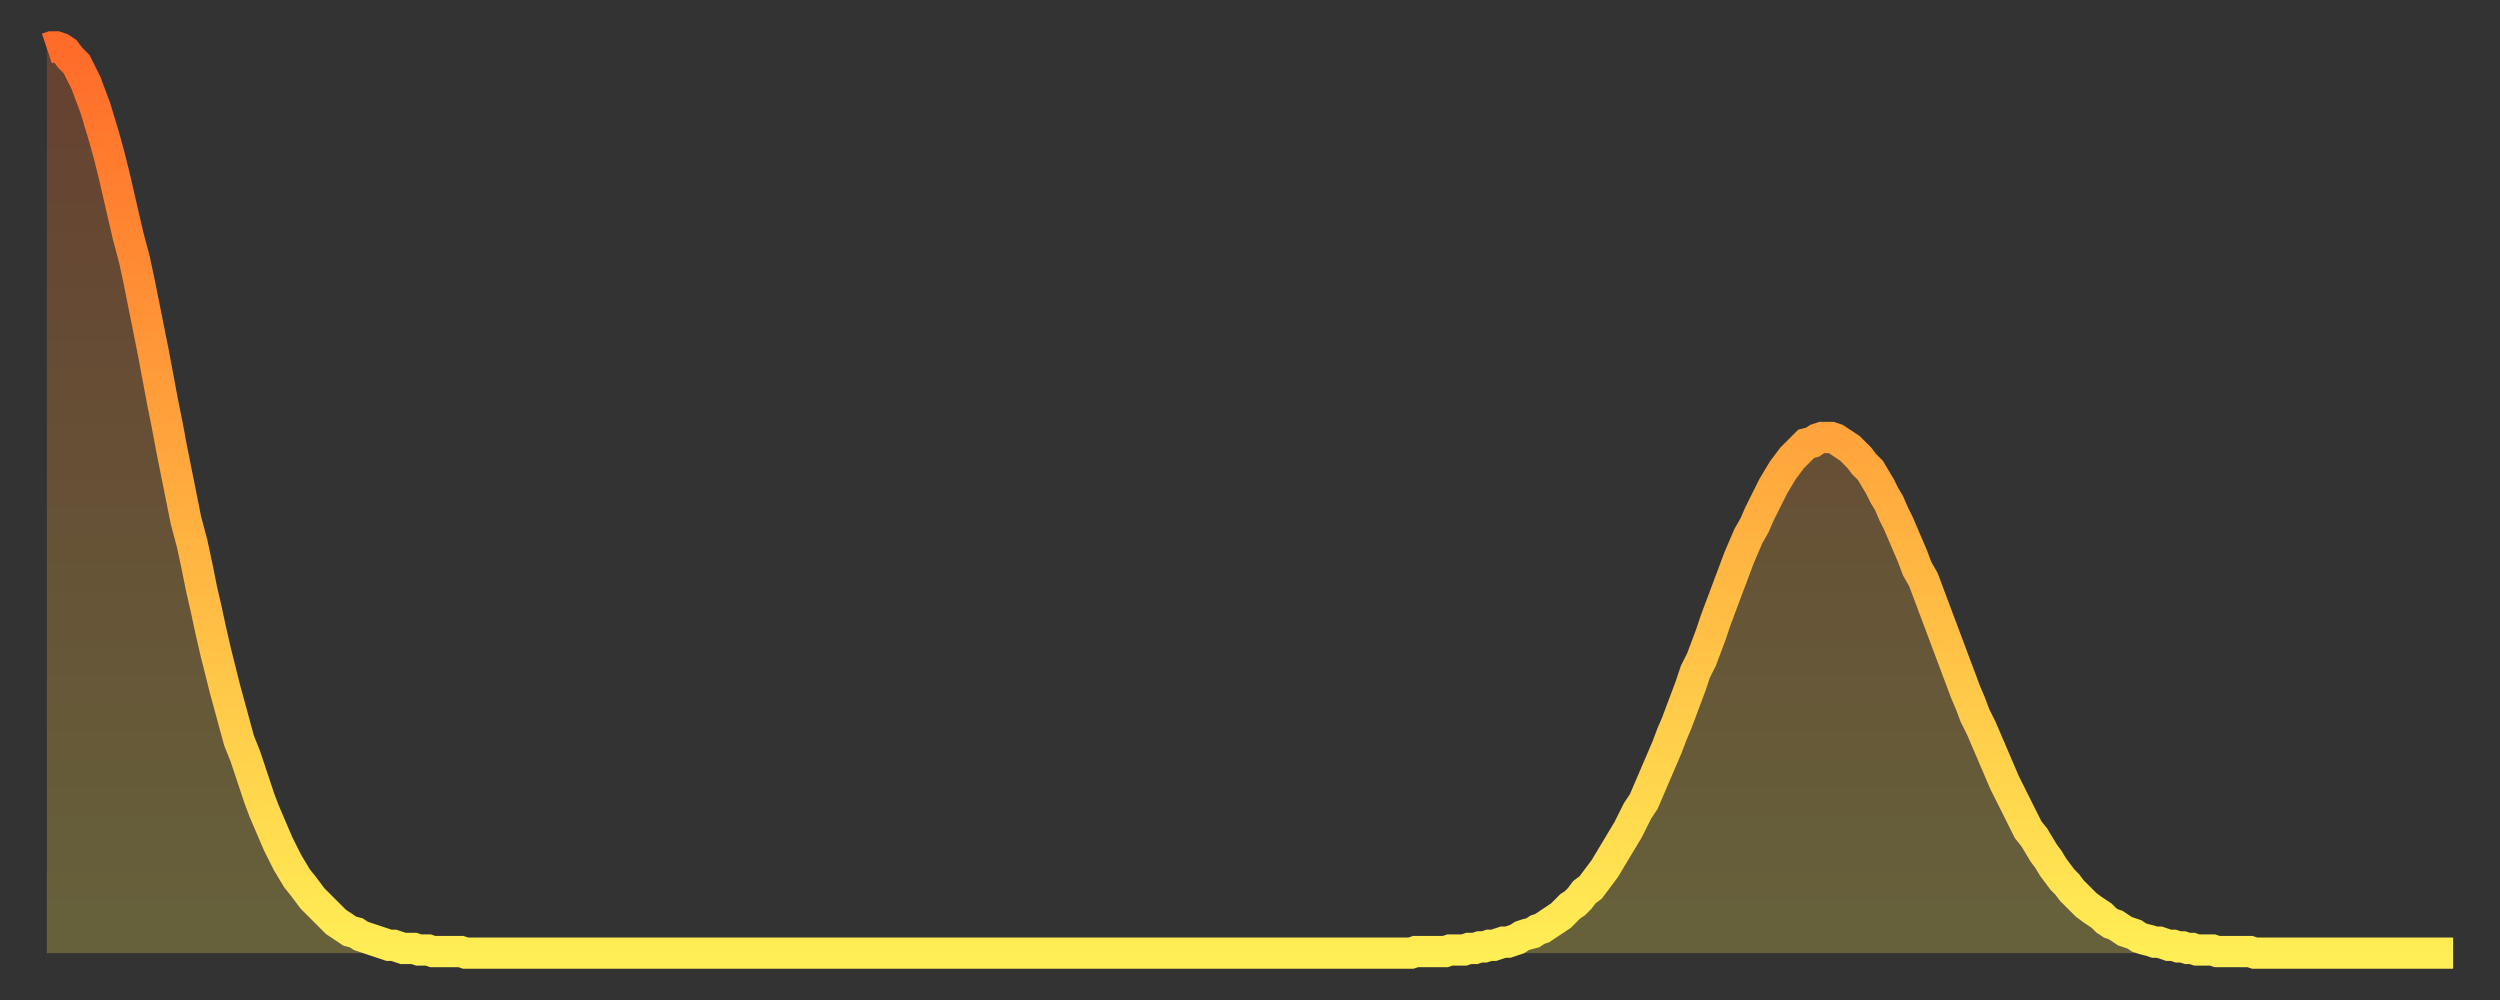 <?xml version="1.0" encoding="utf-8" ?>
<svg baseProfile="full" height="64" version="1.1" width="160" xmlns="http://www.w3.org/2000/svg" xmlns:ev="http://www.w3.org/2001/xml-events" xmlns:xlink="http://www.w3.org/1999/xlink"><rect width="100%" height="100%" fill="#333333" stroke="none"/><defs><linearGradient id="id9376" x1="0" x2="0" y1="0" y2="1"><stop offset="0%" stop-color="#ff6b29" /><stop offset="50%" stop-color="#ffad3f" /><stop offset="100%" stop-color="#ffee55" /></linearGradient></defs><g transform="translate(3,3)"><g><path d="M 0.0 0.1 L 0.3 0.0 0.6 0.0 0.9 0.1 1.2 0.3 1.5 0.7 1.9 1.1 2.2 1.7 2.5 2.3 2.8 3.1 3.1 3.9 3.4 4.9 3.7 5.9 4.0 7.0 4.3 8.2 4.6 9.5 4.9 10.8 5.2 12.1 5.6 13.6 5.9 15.0 6.2 16.5 6.5 18.0 6.8 19.5 7.1 21.1 7.4 22.7 7.7 24.2 8.0 25.8 8.3 27.3 8.6 28.8 8.9 30.3 9.3 31.8 9.6 33.2 9.9 34.7 10.2 36.0 10.5 37.4 10.8 38.7 11.1 39.9 11.4 41.1 11.7 42.2 12.0 43.3 12.3 44.4 12.7 45.4 13.0 46.3 13.3 47.2 13.6 48.1 13.9 48.9 14.2 49.6 14.5 50.3 14.8 51.0 15.1 51.6 15.4 52.2 15.7 52.7 16.0 53.2 16.4 53.7 16.7 54.1 17.0 54.5 17.3 54.8 17.6 55.1 17.9 55.4 18.2 55.7 18.5 56.0 18.8 56.2 19.1 56.4 19.4 56.6 19.8 56.7 20.1 56.9 20.4 57.0 20.7 57.1 21.0 57.2 21.3 57.3 21.6 57.4 21.9 57.5 22.2 57.5 22.5 57.6 22.8 57.7 23.1 57.7 23.5 57.7 23.8 57.8 24.1 57.8 24.4 57.8 24.7 57.9 25.0 57.9 25.3 57.9 25.6 57.9 25.9 57.9 26.2 57.9 26.5 57.9 26.8 58.0 27.2 58.0 27.5 58.0 27.8 58.0 28.1 58.0 28.4 58.0 28.7 58.0 29.0 58.0 29.3 58.0 29.6 58.0 29.9 58.0 30.2 58.0 30.6 58.0 30.9 58.0 31.2 58.0 31.5 58.0 31.8 58.0 32.1 58.0 32.4 58.0 32.7 58.0 33.0 58.0 33.3 58.0 33.6 58.0 33.9 58.0 34.3 58.0 34.6 58.0 34.9 58.0 35.2 58.0 35.5 58.0 35.8 58.0 36.1 58.0 36.4 58.0 36.7 58.0 37.0 58.0 37.3 58.0 37.7 58.0 38.0 58.0 38.3 58.0 38.6 58.0 38.9 58.0 39.2 58.0 39.5 58.0 39.8 58.0 40.1 58.0 40.4 58.0 40.7 58.0 41.0 58.0 41.4 58.0 41.7 58.0 42.0 58.0 42.3 58.0 42.6 58.0 42.9 58.0 43.2 58.0 43.5 58.0 43.8 58.0 44.1 58.0 44.4 58.0 44.7 58.0 45.1 58.0 45.4 58.0 45.7 58.0 46.0 58.0 46.3 58.0 46.6 58.0 46.9 58.0 47.2 58.0 47.5 58.0 47.8 58.0 48.1 58.0 48.5 58.0 48.8 58.0 49.1 58.0 49.4 58.0 49.7 58.0 50.0 58.0 50.3 58.0 50.6 58.0 50.9 58.0 51.2 58.0 51.5 58.0 51.8 58.0 52.2 58.0 52.5 58.0 52.8 58.0 53.1 58.0 53.4 58.0 53.7 58.0 54.0 58.0 54.3 58.0 54.6 58.0 54.9 58.0 55.2 58.0 55.6 58.0 55.9 58.0 56.2 58.0 56.5 58.0 56.8 58.0 57.1 58.0 57.4 58.0 57.7 58.0 58.0 58.0 58.3 58.0 58.6 58.0 58.9 58.0 59.3 58.0 59.6 58.0 59.9 58.0 60.2 58.0 60.5 58.0 60.8 58.0 61.1 58.0 61.4 58.0 61.7 58.0 62.0 58.0 62.3 58.0 62.6 58.0 63.0 58.0 63.3 58.0 63.6 58.0 63.9 58.0 64.2 58.0 64.5 58.0 64.8 58.0 65.1 58.0 65.4 58.0 65.7 58.0 66.0 58.0 66.4 58.0 66.7 58.0 67.0 58.0 67.3 58.0 67.6 58.0 67.9 58.0 68.2 58.0 68.5 58.0 68.8 58.0 69.1 58.0 69.4 58.0 69.7 58.0 70.1 58.0 70.4 58.0 70.7 58.0 71.0 58.0 71.3 58.0 71.6 58.0 71.9 58.0 72.2 58.0 72.5 58.0 72.8 58.0 73.1 58.0 73.5 58.0 73.8 58.0 74.1 58.0 74.4 58.0 74.7 58.0 75.0 58.0 75.3 58.0 75.6 58.0 75.9 58.0 76.2 58.0 76.5 58.0 76.8 58.0 77.2 58.0 77.5 58.0 77.8 58.0 78.1 58.0 78.4 58.0 78.7 58.0 79.0 58.0 79.3 58.0 79.6 58.0 79.9 58.0 80.2 58.0 80.5 58.0 80.9 58.0 81.2 58.0 81.5 58.0 81.8 58.0 82.1 58.0 82.4 58.0 82.7 58.0 83.0 58.0 83.3 58.0 83.6 58.0 83.9 58.0 84.3 58.0 84.6 58.0 84.9 58.0 85.2 58.0 85.5 58.0 85.8 58.0 86.1 58.0 86.4 58.0 86.7 58.0 87.0 58.0 87.3 58.0 87.6 57.9 88.0 57.9 88.3 57.9 88.6 57.9 88.9 57.9 89.2 57.9 89.5 57.9 89.8 57.8 90.1 57.8 90.4 57.8 90.7 57.8 91.0 57.7 91.4 57.7 91.7 57.6 92.0 57.6 92.3 57.5 92.6 57.5 92.9 57.4 93.2 57.3 93.5 57.3 93.8 57.2 94.1 57.1 94.4 56.9 94.7 56.8 95.1 56.7 95.4 56.5 95.7 56.4 96.0 56.2 96.3 56.0 96.6 55.8 96.9 55.6 97.2 55.3 97.5 55.0 97.8 54.8 98.1 54.5 98.4 54.1 98.8 53.8 99.1 53.4 99.4 53.0 99.7 52.6 100.0 52.1 100.3 51.6 100.6 51.1 100.9 50.6 101.2 50.1 101.5 49.5 101.8 48.9 102.2 48.3 102.5 47.6 102.8 46.9 103.1 46.2 103.4 45.5 103.7 44.8 104.0 44.0 104.3 43.3 104.6 42.5 104.9 41.7 105.2 40.9 105.5 40.0 105.9 39.2 106.2 38.4 106.5 37.6 106.8 36.7 107.1 35.9 107.4 35.1 107.7 34.3 108.0 33.5 108.3 32.7 108.6 32.0 108.9 31.3 109.3 30.6 109.6 29.9 109.9 29.3 110.2 28.7 110.5 28.1 110.8 27.6 111.1 27.1 111.4 26.7 111.7 26.3 112.0 26.0 112.3 25.7 112.6 25.4 113.0 25.3 113.3 25.1 113.6 25.0 113.9 25.0 114.2 25.0 114.5 25.1 114.8 25.3 115.1 25.5 115.4 25.7 115.7 26.0 116.0 26.3 116.3 26.7 116.7 27.1 117.0 27.6 117.3 28.1 117.6 28.7 117.9 29.2 118.2 29.9 118.5 30.5 118.8 31.2 119.1 31.9 119.4 32.6 119.7 33.4 120.1 34.1 120.4 34.9 120.7 35.7 121.0 36.5 121.3 37.3 121.6 38.1 121.9 38.9 122.2 39.7 122.5 40.5 122.8 41.3 123.1 42.0 123.4 42.8 123.8 43.6 124.1 44.3 124.4 45.0 124.7 45.7 125.0 46.4 125.3 47.1 125.6 47.7 125.9 48.3 126.2 48.9 126.5 49.5 126.8 50.1 127.2 50.6 127.5 51.1 127.8 51.6 128.1 52.0 128.4 52.5 128.7 52.9 129.0 53.3 129.3 53.6 129.6 54.0 129.9 54.3 130.2 54.6 130.5 54.9 130.9 55.2 131.2 55.4 131.5 55.6 131.8 55.9 132.1 56.1 132.4 56.2 132.7 56.4 133.0 56.6 133.3 56.7 133.6 56.8 133.9 57.0 134.2 57.1 134.6 57.2 134.9 57.3 135.2 57.3 135.5 57.4 135.8 57.5 136.1 57.5 136.4 57.6 136.7 57.6 137.0 57.7 137.3 57.7 137.6 57.8 138.0 57.8 138.3 57.8 138.6 57.8 138.9 57.9 139.2 57.9 139.5 57.9 139.8 57.9 140.1 57.9 140.4 57.9 140.7 57.9 141.0 57.9 141.3 58.0 141.7 58.0 142.0 58.0 142.3 58.0 142.6 58.0 142.9 58.0 143.2 58.0 143.5 58.0 143.8 58.0 144.1 58.0 144.4 58.0 144.7 58.0 145.1 58.0 145.4 58.0 145.7 58.0 146.0 58.0 146.3 58.0 146.6 58.0 146.9 58.0 147.2 58.0 147.5 58.0 147.8 58.0 148.1 58.0 148.4 58.0 148.8 58.0 149.1 58.0 149.4 58.0 149.7 58.0 150.0 58.0 150.3 58.0 150.6 58.0 150.9 58.0 151.2 58.0 151.5 58.0 151.8 58.0 152.1 58.0 152.5 58.0 152.8 58.0 153.1 58.0 153.4 58.0 153.7 58.0 154.0 58.0" fill="none" id="graph-curve" opacity="1" stroke="url(#id9376)" stroke-width="2" /><path d="M 0 58 L 0.0 0.1 0.3 0.0 0.6 0.0 0.9 0.1 1.2 0.3 1.5 0.7 1.9 1.1 2.2 1.7 2.5 2.3 2.8 3.1 3.1 3.9 3.4 4.9 3.7 5.9 4.0 7.0 4.3 8.2 4.6 9.5 4.9 10.8 5.2 12.1 5.6 13.6 5.9 15.0 6.2 16.5 6.5 18.0 6.8 19.5 7.1 21.1 7.4 22.7 7.7 24.2 8.0 25.8 8.3 27.3 8.6 28.8 8.9 30.3 9.3 31.8 9.6 33.2 9.9 34.7 10.2 36.0 10.5 37.4 10.8 38.7 11.1 39.9 11.4 41.1 11.7 42.2 12.0 43.3 12.3 44.4 12.7 45.4 13.0 46.3 13.3 47.2 13.6 48.1 13.9 48.9 14.2 49.6 14.5 50.3 14.8 51.0 15.1 51.6 15.4 52.2 15.7 52.7 16.0 53.2 16.4 53.7 16.7 54.1 17.0 54.5 17.3 54.8 17.6 55.1 17.9 55.4 18.2 55.7 18.5 56.0 18.8 56.2 19.1 56.4 19.4 56.6 19.8 56.7 20.1 56.9 20.4 57.0 20.7 57.1 21.0 57.2 21.3 57.3 21.6 57.4 21.9 57.5 22.2 57.5 22.5 57.6 22.8 57.7 23.1 57.7 23.5 57.7 23.8 57.8 24.1 57.8 24.4 57.8 24.7 57.9 25.0 57.9 25.3 57.9 25.6 57.9 25.9 57.9 26.2 57.9 26.5 57.9 26.8 58.0 27.2 58.0 27.5 58.0 27.8 58.0 28.1 58.0 28.4 58.0 28.7 58.0 29.0 58.0 29.3 58.0 29.6 58.0 29.9 58.0 30.2 58.0 30.6 58.0 30.9 58.0 31.2 58.0 31.5 58.0 31.8 58.0 32.1 58.0 32.4 58.0 32.7 58.0 33.0 58.0 33.3 58.0 33.6 58.0 33.9 58.0 34.3 58.0 34.6 58.0 34.9 58.0 35.2 58.0 35.5 58.0 35.8 58.0 36.1 58.0 36.4 58.0 36.7 58.0 37.0 58.0 37.3 58.0 37.7 58.0 38.0 58.0 38.3 58.0 38.6 58.0 38.9 58.0 39.2 58.0 39.5 58.0 39.8 58.0 40.1 58.0 40.4 58.0 40.7 58.0 41.0 58.0 41.4 58.0 41.7 58.0 42.0 58.0 42.3 58.0 42.6 58.0 42.9 58.0 43.2 58.0 43.5 58.0 43.8 58.0 44.1 58.0 44.4 58.0 44.7 58.0 45.1 58.0 45.4 58.0 45.7 58.0 46.0 58.0 46.3 58.0 46.6 58.0 46.9 58.0 47.2 58.0 47.5 58.0 47.8 58.0 48.1 58.0 48.5 58.0 48.8 58.0 49.1 58.0 49.4 58.0 49.7 58.0 50.0 58.0 50.3 58.0 50.6 58.0 50.9 58.0 51.2 58.0 51.5 58.0 51.8 58.0 52.2 58.0 52.5 58.0 52.8 58.0 53.1 58.0 53.4 58.0 53.7 58.0 54.0 58.0 54.3 58.0 54.6 58.0 54.9 58.0 55.2 58.0 55.6 58.0 55.9 58.0 56.2 58.0 56.5 58.0 56.8 58.0 57.1 58.0 57.4 58.0 57.7 58.0 58.0 58.0 58.3 58.0 58.6 58.0 58.9 58.0 59.3 58.0 59.6 58.0 59.9 58.0 60.2 58.0 60.5 58.0 60.8 58.0 61.1 58.0 61.4 58.0 61.7 58.0 62.0 58.0 62.3 58.0 62.6 58.0 63.0 58.0 63.3 58.0 63.6 58.0 63.9 58.0 64.2 58.0 64.5 58.0 64.8 58.0 65.1 58.0 65.4 58.0 65.7 58.0 66.0 58.0 66.4 58.0 66.7 58.0 67.0 58.0 67.3 58.0 67.6 58.0 67.9 58.0 68.2 58.0 68.5 58.0 68.8 58.0 69.1 58.0 69.4 58.0 69.7 58.0 70.1 58.0 70.4 58.0 70.7 58.0 71.0 58.0 71.3 58.0 71.6 58.0 71.9 58.0 72.2 58.0 72.5 58.0 72.8 58.0 73.1 58.0 73.5 58.0 73.8 58.0 74.1 58.0 74.4 58.0 74.7 58.0 75.0 58.0 75.3 58.0 75.6 58.0 75.9 58.0 76.2 58.0 76.5 58.0 76.8 58.0 77.2 58.0 77.5 58.0 77.8 58.0 78.1 58.0 78.4 58.0 78.7 58.0 79.0 58.0 79.3 58.0 79.6 58.0 79.9 58.0 80.2 58.0 80.5 58.0 80.9 58.0 81.2 58.0 81.5 58.0 81.8 58.0 82.1 58.0 82.4 58.0 82.7 58.0 83.0 58.0 83.3 58.0 83.6 58.0 83.9 58.0 84.3 58.0 84.6 58.0 84.9 58.0 85.2 58.0 85.5 58.0 85.8 58.0 86.1 58.0 86.4 58.0 86.7 58.0 87.0 58.0 87.3 58.0 87.6 57.9 88.0 57.9 88.3 57.9 88.6 57.9 88.9 57.9 89.2 57.9 89.5 57.9 89.8 57.8 90.1 57.8 90.4 57.8 90.7 57.8 91.0 57.7 91.4 57.7 91.7 57.6 92.0 57.6 92.3 57.5 92.6 57.5 92.9 57.4 93.2 57.3 93.5 57.3 93.8 57.2 94.1 57.1 94.4 56.9 94.7 56.8 95.1 56.7 95.4 56.5 95.7 56.4 96.0 56.2 96.3 56.0 96.6 55.8 96.9 55.6 97.2 55.3 97.5 55.0 97.8 54.8 98.1 54.5 98.4 54.1 98.8 53.8 99.1 53.4 99.4 53.0 99.7 52.6 100.0 52.1 100.3 51.6 100.6 51.1 100.9 50.6 101.2 50.1 101.5 49.5 101.8 48.9 102.2 48.3 102.5 47.6 102.8 46.9 103.1 46.2 103.4 45.5 103.7 44.8 104.0 44.0 104.3 43.3 104.6 42.5 104.9 41.7 105.2 40.9 105.5 40.0 105.9 39.2 106.2 38.4 106.5 37.6 106.8 36.7 107.1 35.9 107.4 35.1 107.7 34.3 108.0 33.5 108.3 32.7 108.6 32.0 108.9 31.3 109.3 30.6 109.6 29.9 109.9 29.3 110.2 28.7 110.5 28.1 110.8 27.6 111.1 27.1 111.4 26.7 111.7 26.3 112.0 26.0 112.3 25.7 112.6 25.4 113.0 25.3 113.3 25.1 113.6 25.0 113.9 25.0 114.2 25.0 114.5 25.1 114.8 25.3 115.1 25.5 115.4 25.7 115.7 26.0 116.0 26.3 116.3 26.7 116.7 27.1 117.0 27.6 117.3 28.1 117.6 28.7 117.9 29.2 118.2 29.9 118.5 30.5 118.8 31.2 119.1 31.9 119.4 32.6 119.7 33.4 120.1 34.1 120.4 34.9 120.7 35.7 121.0 36.5 121.3 37.3 121.6 38.1 121.9 38.9 122.2 39.7 122.5 40.5 122.8 41.3 123.1 42.0 123.4 42.8 123.8 43.6 124.1 44.3 124.4 45.0 124.7 45.7 125.0 46.4 125.3 47.1 125.6 47.7 125.9 48.3 126.2 48.9 126.5 49.5 126.8 50.1 127.2 50.6 127.5 51.1 127.8 51.6 128.1 52.0 128.4 52.5 128.7 52.9 129.0 53.3 129.3 53.6 129.6 54.0 129.9 54.3 130.2 54.6 130.5 54.9 130.9 55.2 131.2 55.4 131.5 55.6 131.8 55.9 132.1 56.1 132.4 56.2 132.7 56.4 133.0 56.6 133.3 56.7 133.6 56.8 133.9 57.0 134.2 57.1 134.6 57.2 134.9 57.3 135.2 57.3 135.5 57.4 135.8 57.5 136.1 57.5 136.4 57.6 136.7 57.6 137.0 57.7 137.3 57.7 137.6 57.8 138.0 57.8 138.3 57.8 138.6 57.8 138.9 57.9 139.2 57.9 139.5 57.9 139.8 57.9 140.1 57.9 140.4 57.9 140.7 57.9 141.0 57.9 141.3 58.0 141.7 58.0 142.0 58.0 142.3 58.0 142.6 58.0 142.9 58.0 143.2 58.0 143.5 58.0 143.8 58.0 144.1 58.0 144.4 58.0 144.7 58.0 145.1 58.0 145.4 58.0 145.7 58.0 146.0 58.0 146.3 58.0 146.6 58.0 146.9 58.0 147.2 58.0 147.5 58.0 147.8 58.0 148.1 58.0 148.4 58.0 148.8 58.0 149.1 58.0 149.4 58.0 149.7 58.0 150.0 58.0 150.3 58.0 150.6 58.0 150.9 58.0 151.2 58.0 151.5 58.0 151.8 58.0 152.1 58.0 152.5 58.0 152.8 58.0 153.1 58.0 153.4 58.0 153.7 58.0 154.0 58.0 154 58" fill="url(#id9376)" fill-opacity=".25" id="graph-shadow" /></g></g></svg>
